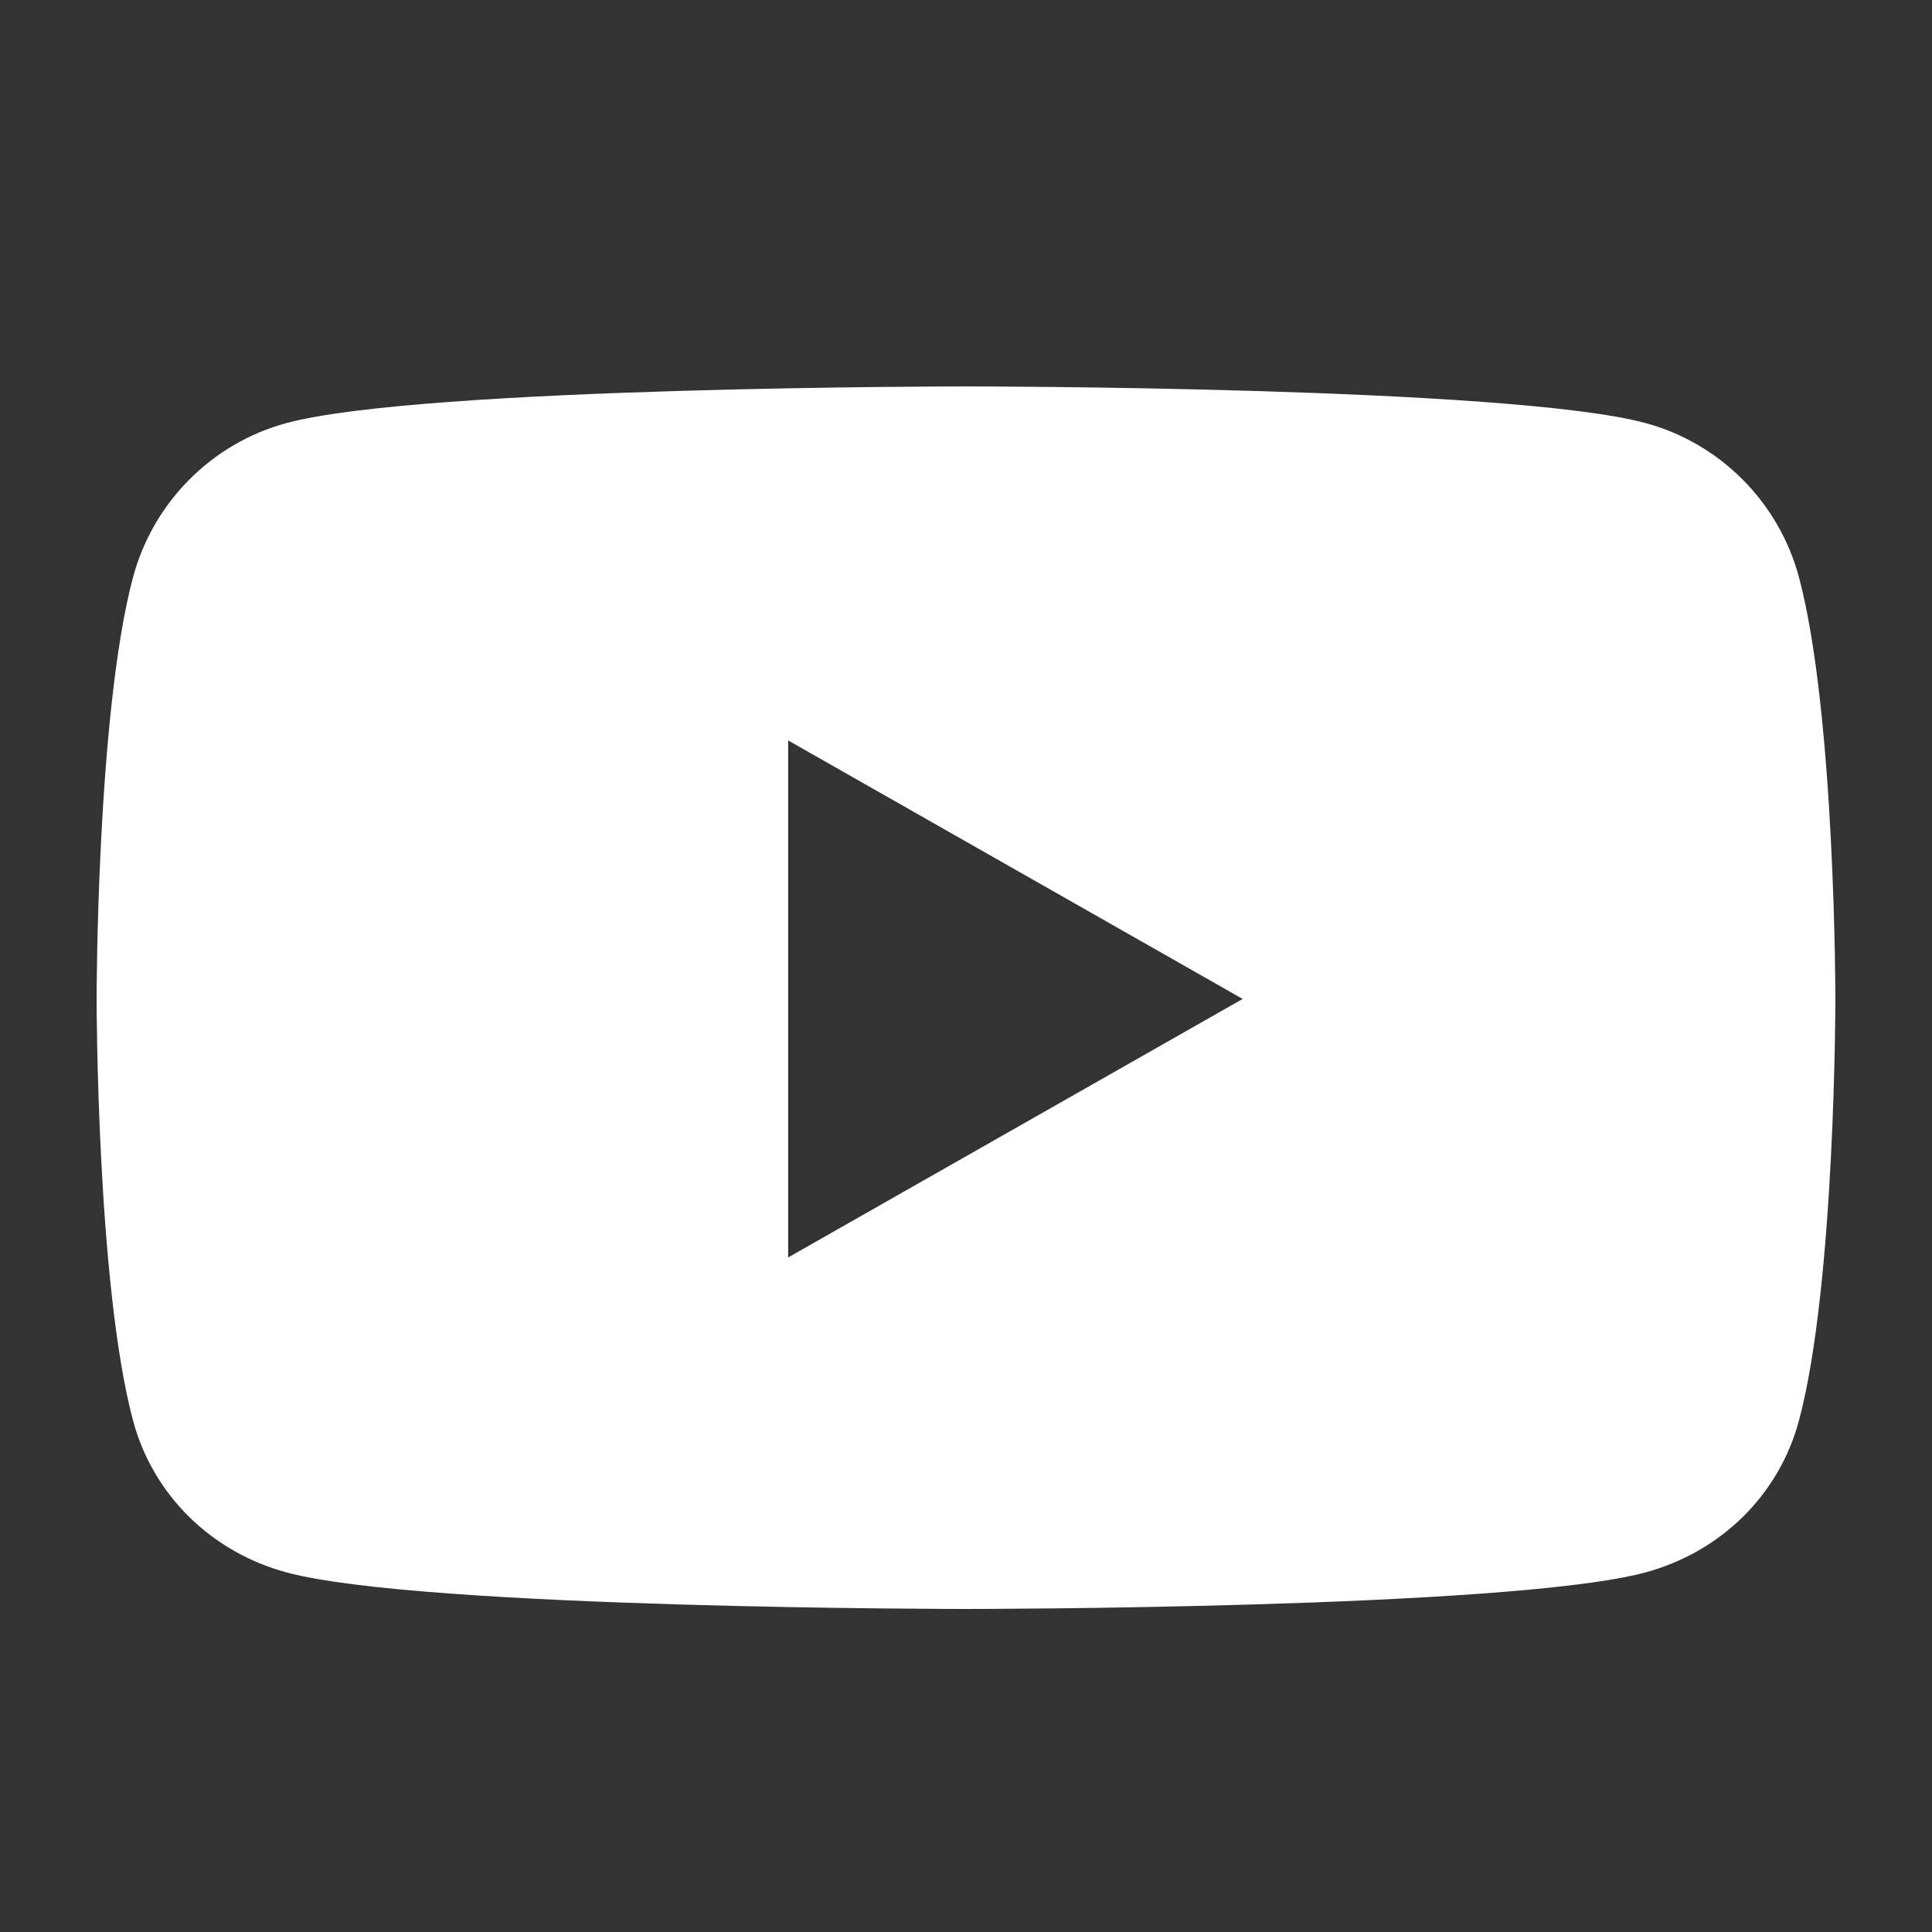 <svg width="20" height="20" viewBox="0 0 20 20" xmlns="http://www.w3.org/2000/svg">
<rect x="0" y="0" width="20" height="20" fill="#333333" stroke="none"/>
<title>youtube</title>
<path fill-rule="evenodd" clip-rule="evenodd" d="M17.032 4.379C17.807 4.587 18.417 5.201 18.624 5.98C19 7.393 19 10.341 19 10.341C19 10.341 19 13.289 18.624 14.701C18.417 15.481 17.807 16.069 17.032 16.278C15.629 16.656 10 16.656 10 16.656C10 16.656 4.371 16.656 2.968 16.278C2.193 16.069 1.583 15.481 1.376 14.701C1 13.289 1 10.341 1 10.341C1 10.341 1 7.393 1.376 5.98C1.583 5.201 2.193 4.587 2.968 4.379C4.371 4 10 4 10 4C10 4 15.629 4 17.032 4.379ZM8.159 7.665V13.017L12.864 10.341L8.159 7.665Z" fill="#FFFFFF" />
</svg>
